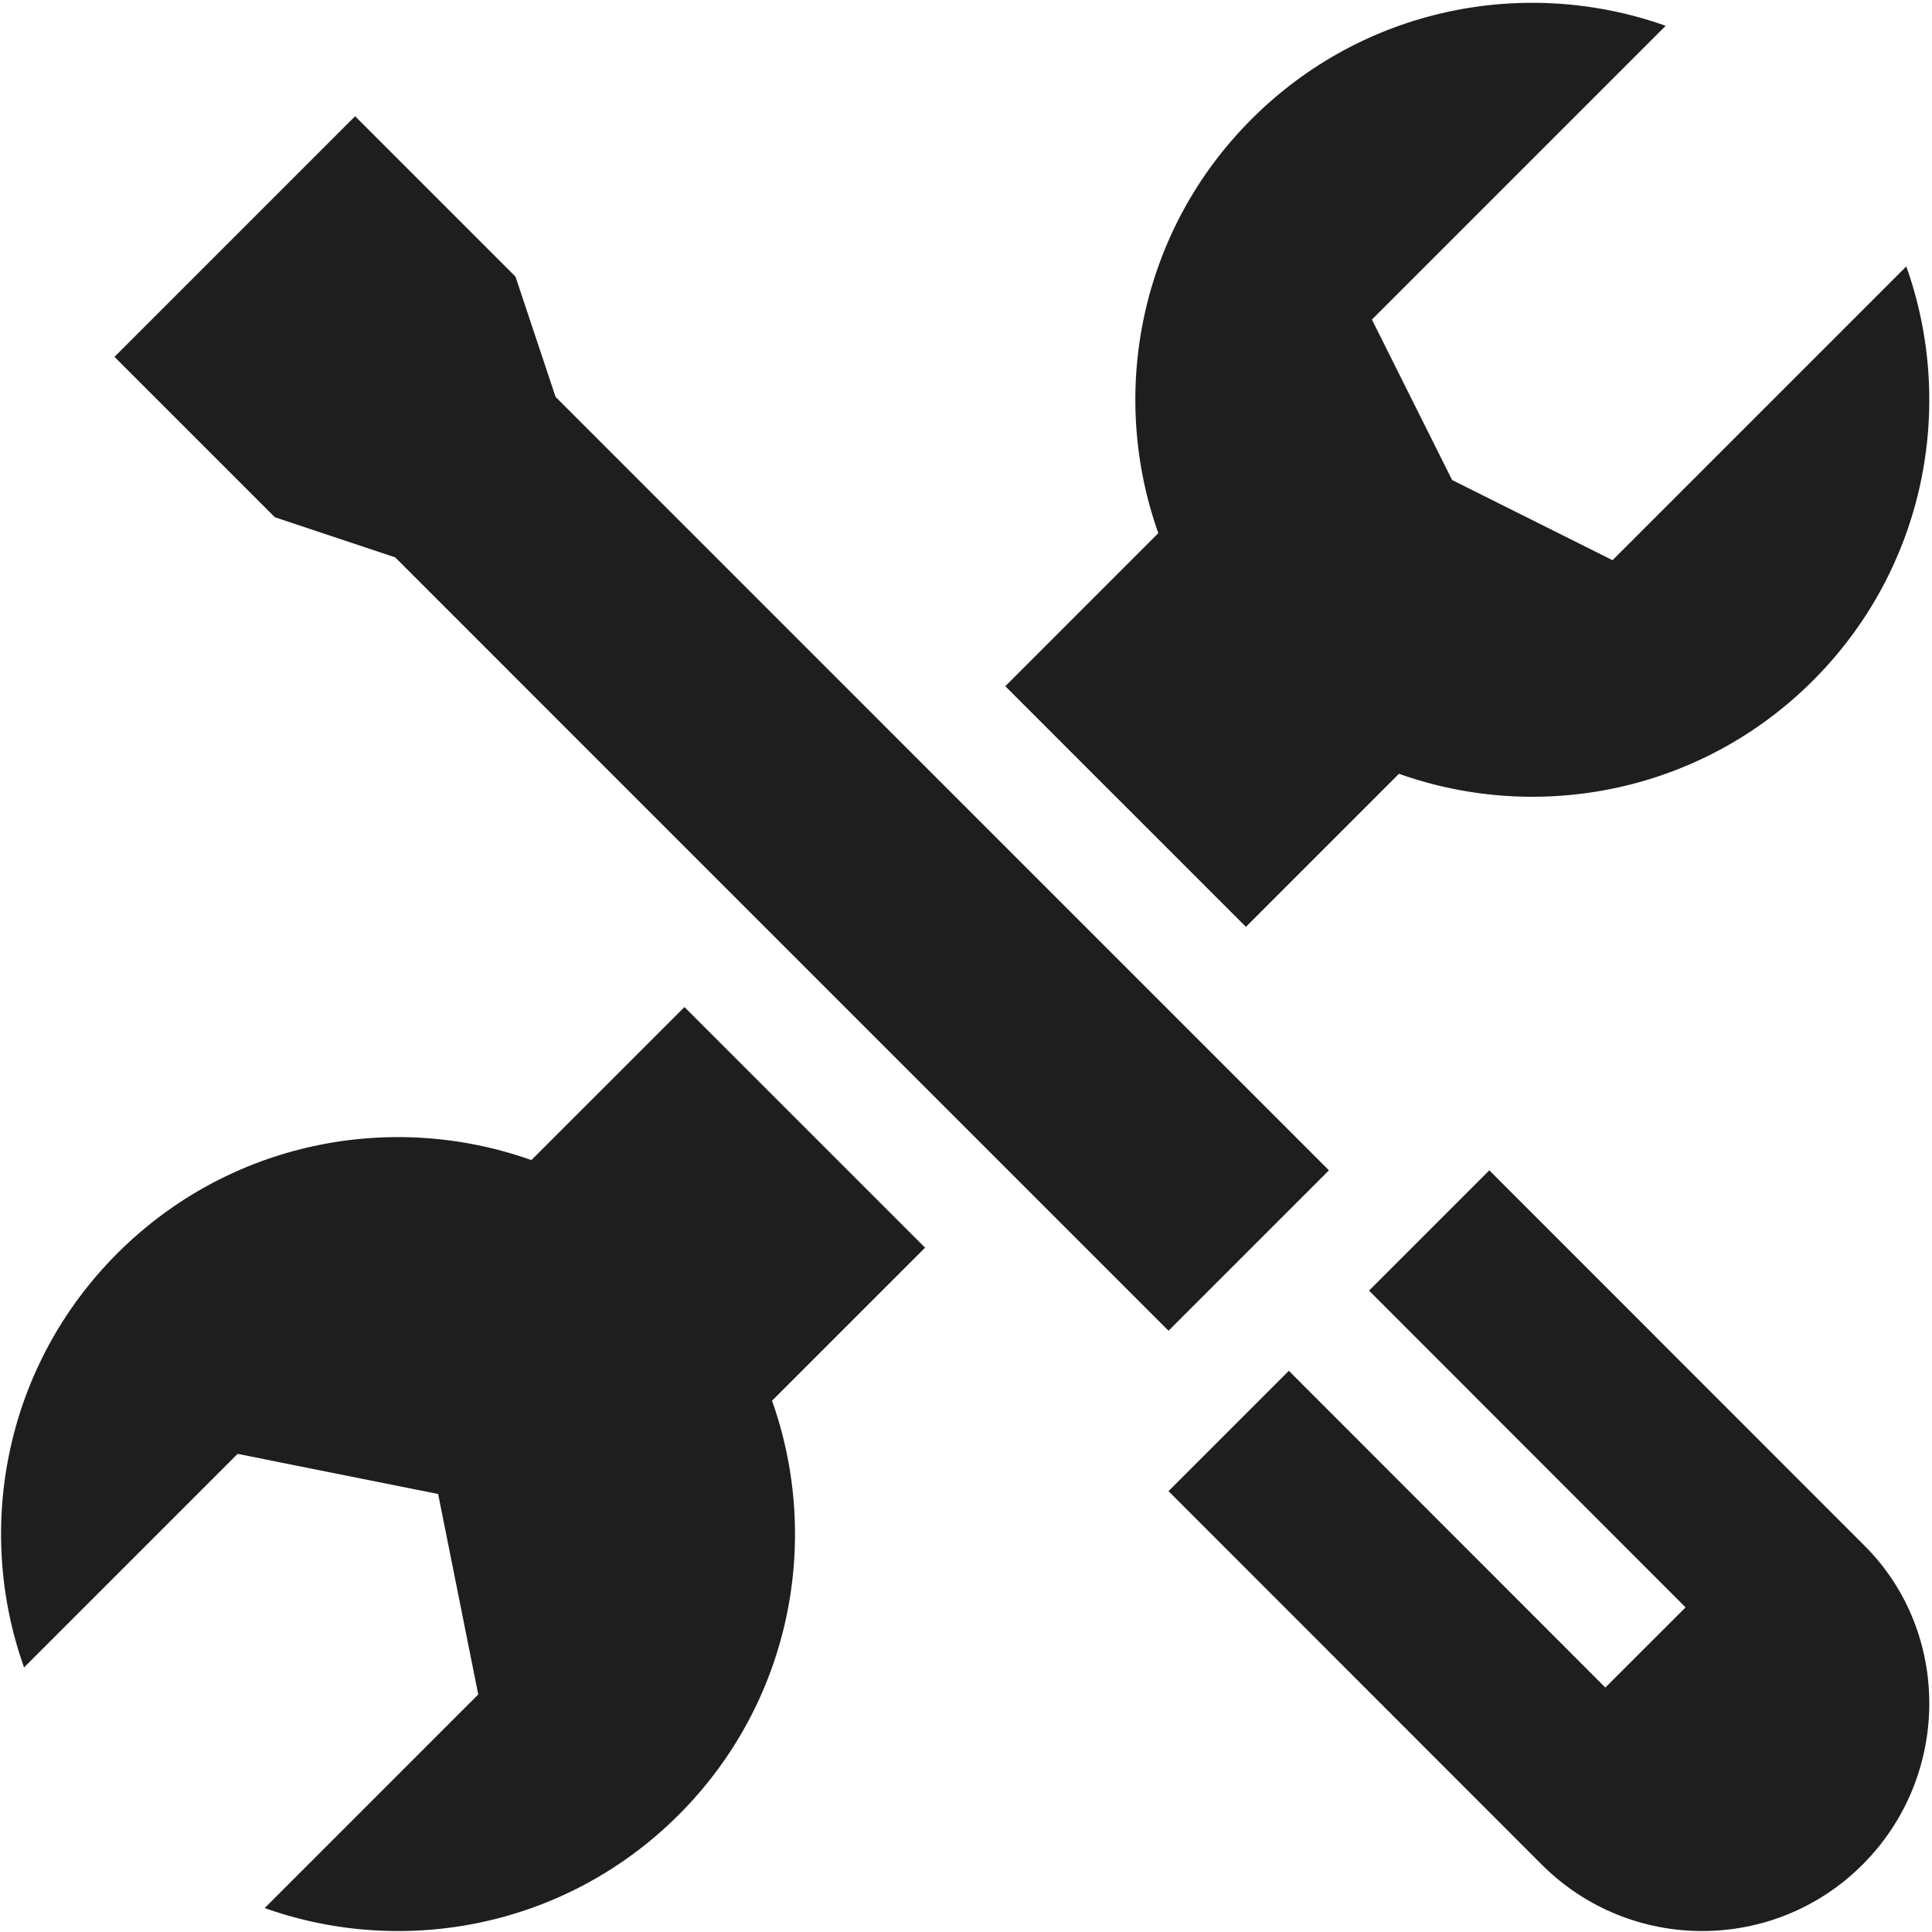 <?xml version="1.0" encoding="UTF-8"?> <svg xmlns="http://www.w3.org/2000/svg" width="513" height="513" viewBox="0 0 513 513" fill="none"> <g clip-path="url(#clip0_426_144)"> <path d="M495.157 410.506L395.457 310.757L363.52 342.693L447.569 426.802L426.264 448.091L342.224 363.987L310.271 395.939L409.382 495.106C432.904 518.628 471.043 518.628 494.566 495.106C518.087 471.574 518.087 433.445 495.157 410.506Z" fill="#1E1E1E"></path> <path d="M181.745 267.402L141.102 308.037C103.957 294.816 60.889 303.068 31.153 332.804C1.417 362.529 -6.835 405.608 6.386 442.753L63.098 386.042L116.336 396.694L126.986 449.931L70.276 506.643C107.421 519.865 150.498 511.611 180.225 481.875C209.961 452.14 218.213 409.071 204.992 371.926L245.636 331.29L181.745 267.402Z" fill="#1E1E1E"></path> <path d="M330.823 246.103L371.459 205.459C408.604 218.681 451.682 210.429 481.408 180.692C511.145 150.956 519.397 107.888 506.175 70.743L428.171 148.747L385.575 127.454L364.281 84.857L442.285 6.853C405.14 -6.369 362.073 1.883 332.336 31.619C302.6 61.346 294.348 104.425 307.569 141.569L266.934 182.211L330.823 246.103Z" fill="#1E1E1E"></path> <path d="M104.93 147.993C105.338 148.401 306.953 350.029 310.271 353.347L352.864 310.757C352.763 310.655 147.851 105.722 147.527 105.397L136.875 73.452L94.288 30.866L30.398 94.755L72.985 137.341L104.93 147.993Z" fill="#1E1E1E"></path> </g> <defs> <clipPath id="clip0_426_144"> <rect width="512" height="512" fill="white" transform="translate(0.281 0.748)"></rect> </clipPath> </defs> </svg> 